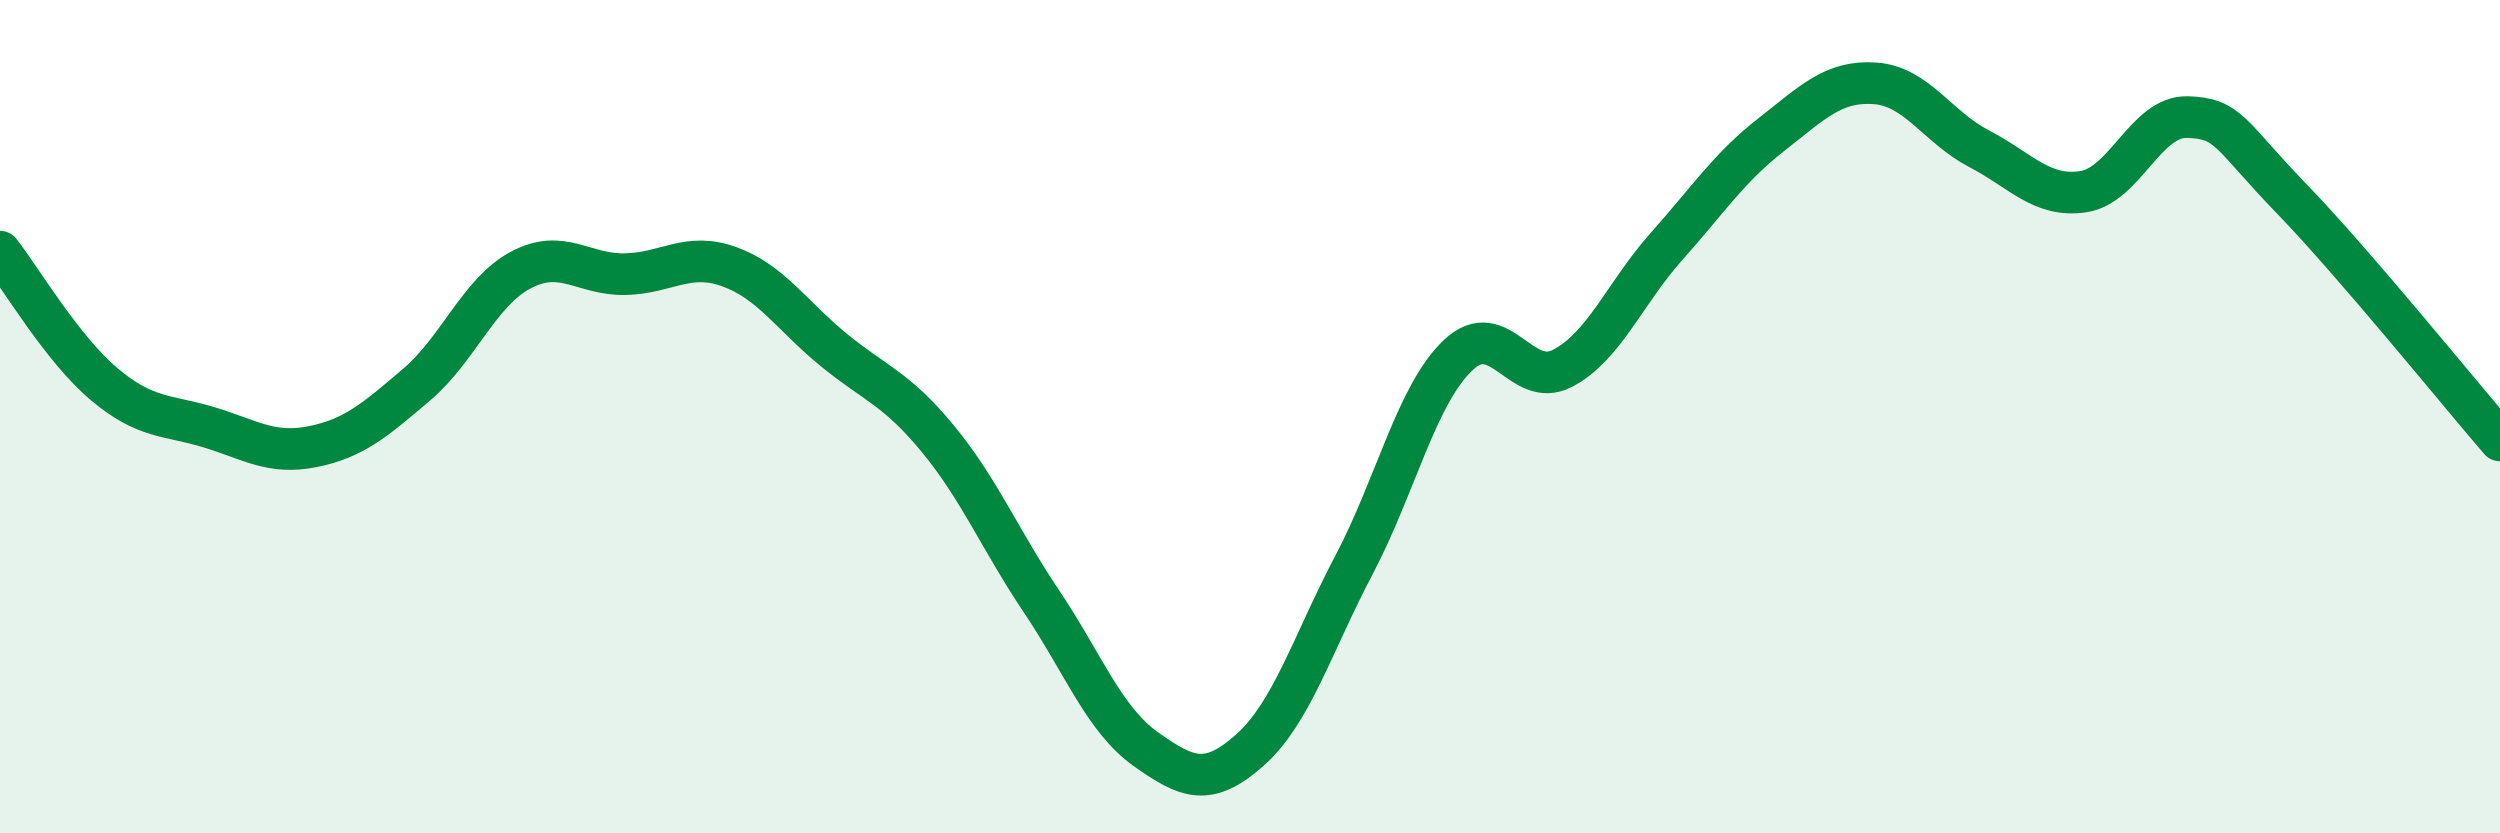 
    <svg width="60" height="20" viewBox="0 0 60 20" xmlns="http://www.w3.org/2000/svg">
      <path
        d="M 0,6.04 C 0.5,6.68 1.5,8.38 2.5,9.22 C 3.5,10.06 4,9.95 5,10.25 C 6,10.55 6.5,10.92 7.5,10.72 C 8.5,10.52 9,10.08 10,9.23 C 11,8.38 11.5,7.01 12.5,6.48 C 13.5,5.95 14,6.6 15,6.58 C 16,6.56 16.5,6.04 17.5,6.4 C 18.5,6.76 19,7.57 20,8.39 C 21,9.21 21.5,9.31 22.5,10.52 C 23.5,11.73 24,12.95 25,14.44 C 26,15.93 26.5,17.27 27.5,17.98 C 28.5,18.69 29,18.89 30,18 C 31,17.11 31.5,15.45 32.5,13.55 C 33.5,11.65 34,9.46 35,8.52 C 36,7.58 36.5,9.36 37.5,8.84 C 38.5,8.32 39,7.03 40,5.91 C 41,4.79 41.5,4.02 42.5,3.24 C 43.5,2.46 44,1.93 45,2 C 46,2.07 46.5,3.05 47.5,3.57 C 48.5,4.09 49,4.75 50,4.6 C 51,4.45 51.5,2.78 52.5,2.81 C 53.5,2.84 53.5,3.22 55,4.77 C 56.5,6.32 59,9.41 60,10.57L60 20L0 20Z"
        fill="#008740"
        opacity="0.1"
        stroke-linecap="round"
        stroke-linejoin="round"
      />
      <path
        d="M 0,6.04 C 0.5,6.68 1.5,8.38 2.5,9.22 C 3.5,10.06 4,9.95 5,10.25 C 6,10.55 6.5,10.92 7.5,10.72 C 8.5,10.52 9,10.08 10,9.23 C 11,8.38 11.5,7.01 12.5,6.48 C 13.5,5.95 14,6.6 15,6.58 C 16,6.56 16.5,6.04 17.5,6.4 C 18.5,6.76 19,7.57 20,8.39 C 21,9.21 21.5,9.31 22.5,10.52 C 23.5,11.73 24,12.95 25,14.44 C 26,15.93 26.5,17.27 27.5,17.98 C 28.5,18.69 29,18.89 30,18 C 31,17.11 31.5,15.45 32.5,13.55 C 33.5,11.65 34,9.46 35,8.52 C 36,7.58 36.5,9.36 37.5,8.84 C 38.5,8.32 39,7.03 40,5.91 C 41,4.79 41.5,4.02 42.5,3.24 C 43.5,2.46 44,1.93 45,2 C 46,2.07 46.5,3.05 47.5,3.57 C 48.5,4.09 49,4.75 50,4.6 C 51,4.45 51.5,2.78 52.5,2.81 C 53.5,2.84 53.5,3.22 55,4.77 C 56.5,6.32 59,9.41 60,10.57"
        stroke="#008740"
        stroke-width="1"
        fill="none"
        stroke-linecap="round"
        stroke-linejoin="round"
      />
    </svg>
  